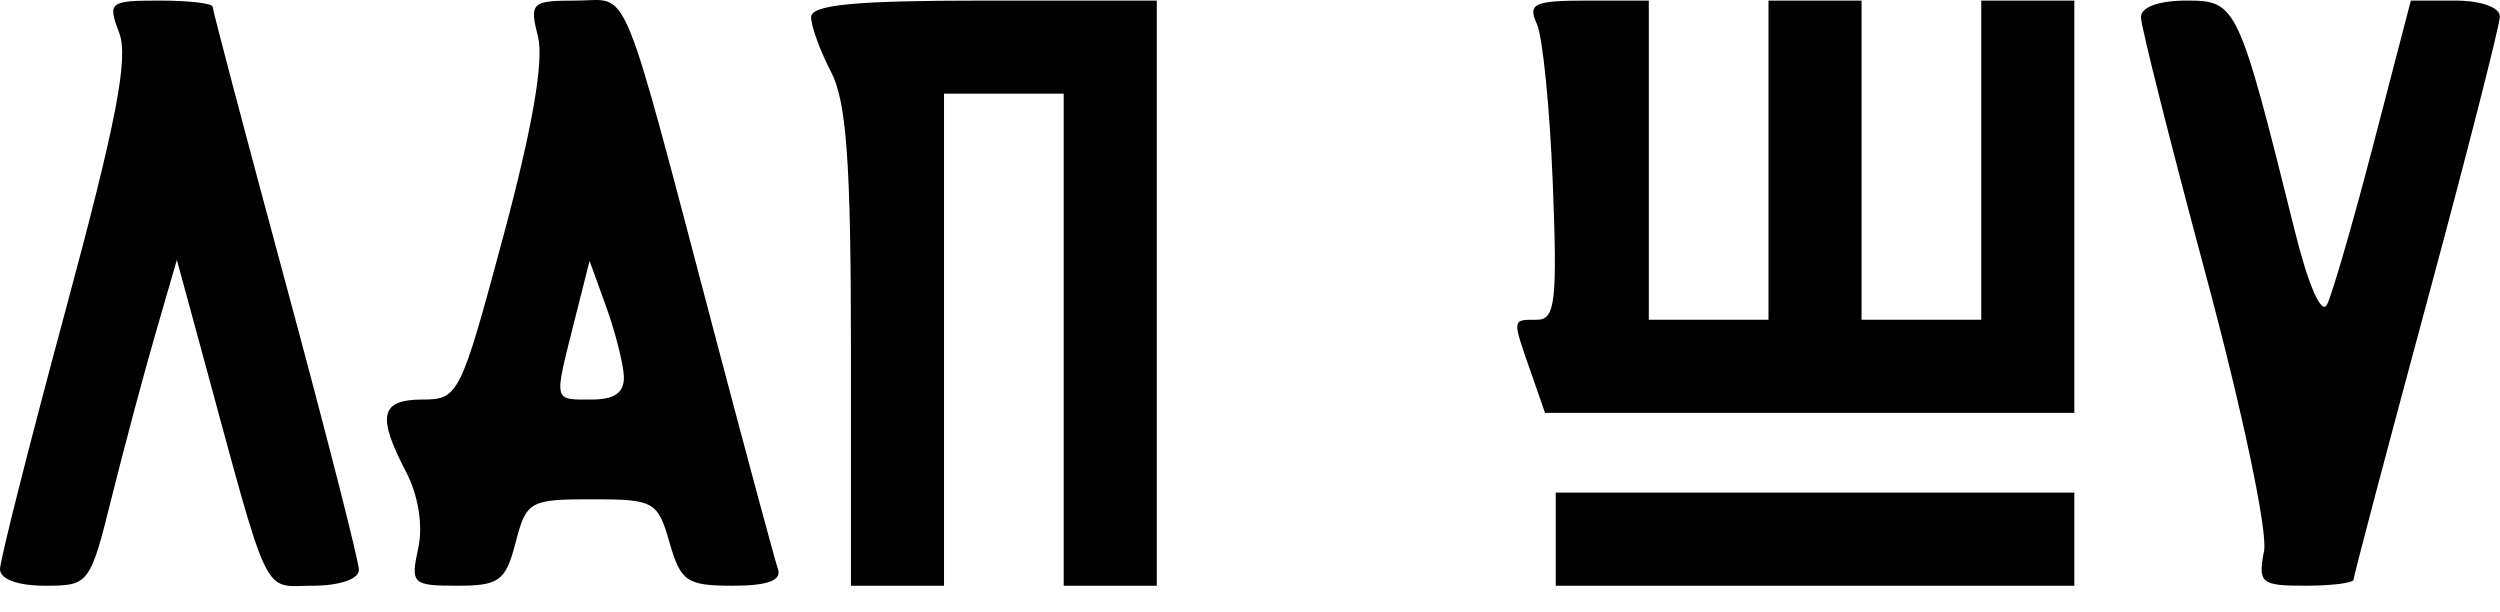 <?xml version="1.0" encoding="UTF-8"?> <svg xmlns="http://www.w3.org/2000/svg" width="94" height="23" viewBox="0 0 94 23" fill="none"> <path fill-rule="evenodd" clip-rule="evenodd" d="M4.485 1.244C4.84 2.18 4.37 4.61 2.477 11.62C1.118 16.654 0.003 21.054 1.00857e-05 21.398C-0.003 21.775 0.664 22.023 1.684 22.023C3.354 22.023 3.384 21.983 4.214 18.648C4.677 16.791 5.414 14.035 5.852 12.523L6.65 9.772L7.603 13.273C10.188 22.769 9.834 22.023 11.759 22.023C12.762 22.023 13.495 21.773 13.495 21.43C13.495 21.105 12.258 16.259 10.745 10.662C9.233 5.064 7.995 0.38 7.995 0.253C7.995 0.126 7.101 0.022 6.008 0.022C4.106 0.022 4.04 0.075 4.485 1.244ZM20.23 1.388C20.456 2.289 20.011 4.844 18.924 8.888C17.317 14.868 17.241 15.023 15.886 15.023C14.303 15.023 14.165 15.629 15.267 17.741C15.732 18.634 15.912 19.762 15.725 20.616C15.431 21.952 15.505 22.023 17.191 22.023C18.774 22.023 19.012 21.846 19.387 20.398C19.791 18.843 19.914 18.773 22.258 18.773C24.593 18.773 24.73 18.849 25.174 20.398C25.595 21.866 25.823 22.023 27.552 22.023C28.861 22.023 29.396 21.826 29.251 21.398C29.134 21.054 28.118 17.285 26.992 13.023C23.256 -1.128 23.727 0.022 21.677 0.022C19.977 0.022 19.904 0.091 20.23 1.388ZM30.498 0.647C30.5 0.991 30.837 1.917 31.248 2.704C31.829 3.819 31.995 6.119 31.995 13.079V22.023H33.745H35.495V12.773V3.522H37.745H39.995V12.773V22.023H41.745H43.495V11.023V0.022H36.995C32.127 0.022 30.496 0.179 30.498 0.647ZM57.785 0.897C58.005 1.378 58.274 4.078 58.385 6.897C58.559 11.335 58.479 12.023 57.791 12.023C56.844 12.023 56.852 11.963 57.544 13.948L58.093 15.523H68.044H77.995V7.772V0.022H76.245H74.495V6.022V12.023H72.245H69.995V6.022V0.022H68.245H66.495V6.022V12.023H64.245H61.995V6.022V0.022H59.691C57.679 0.022 57.438 0.133 57.785 0.897ZM80.499 0.647C80.502 0.991 81.601 5.353 82.941 10.341C84.317 15.463 85.269 19.978 85.128 20.716C84.896 21.93 85.007 22.023 86.686 22.023C87.681 22.023 88.495 21.919 88.495 21.791C88.495 21.665 89.733 16.981 91.245 11.383C92.757 5.786 93.995 0.94 93.995 0.614C93.995 0.276 93.277 0.022 92.322 0.022H90.648L89.248 5.397C88.477 8.354 87.689 11.079 87.495 11.452C87.287 11.857 86.798 10.742 86.29 8.702C84.155 0.132 84.103 0.022 82.21 0.022C81.168 0.022 80.497 0.268 80.499 0.647ZM23.457 14.148C23.483 14.758 23.116 15.023 22.245 15.023C20.794 15.023 20.823 15.149 21.581 12.136L22.168 9.808L22.794 11.54C23.137 12.493 23.436 13.666 23.457 14.148ZM58.495 20.273V22.023H68.245H77.995V20.273V18.523H68.245H58.495V20.273Z" fill="black"></path> </svg> 